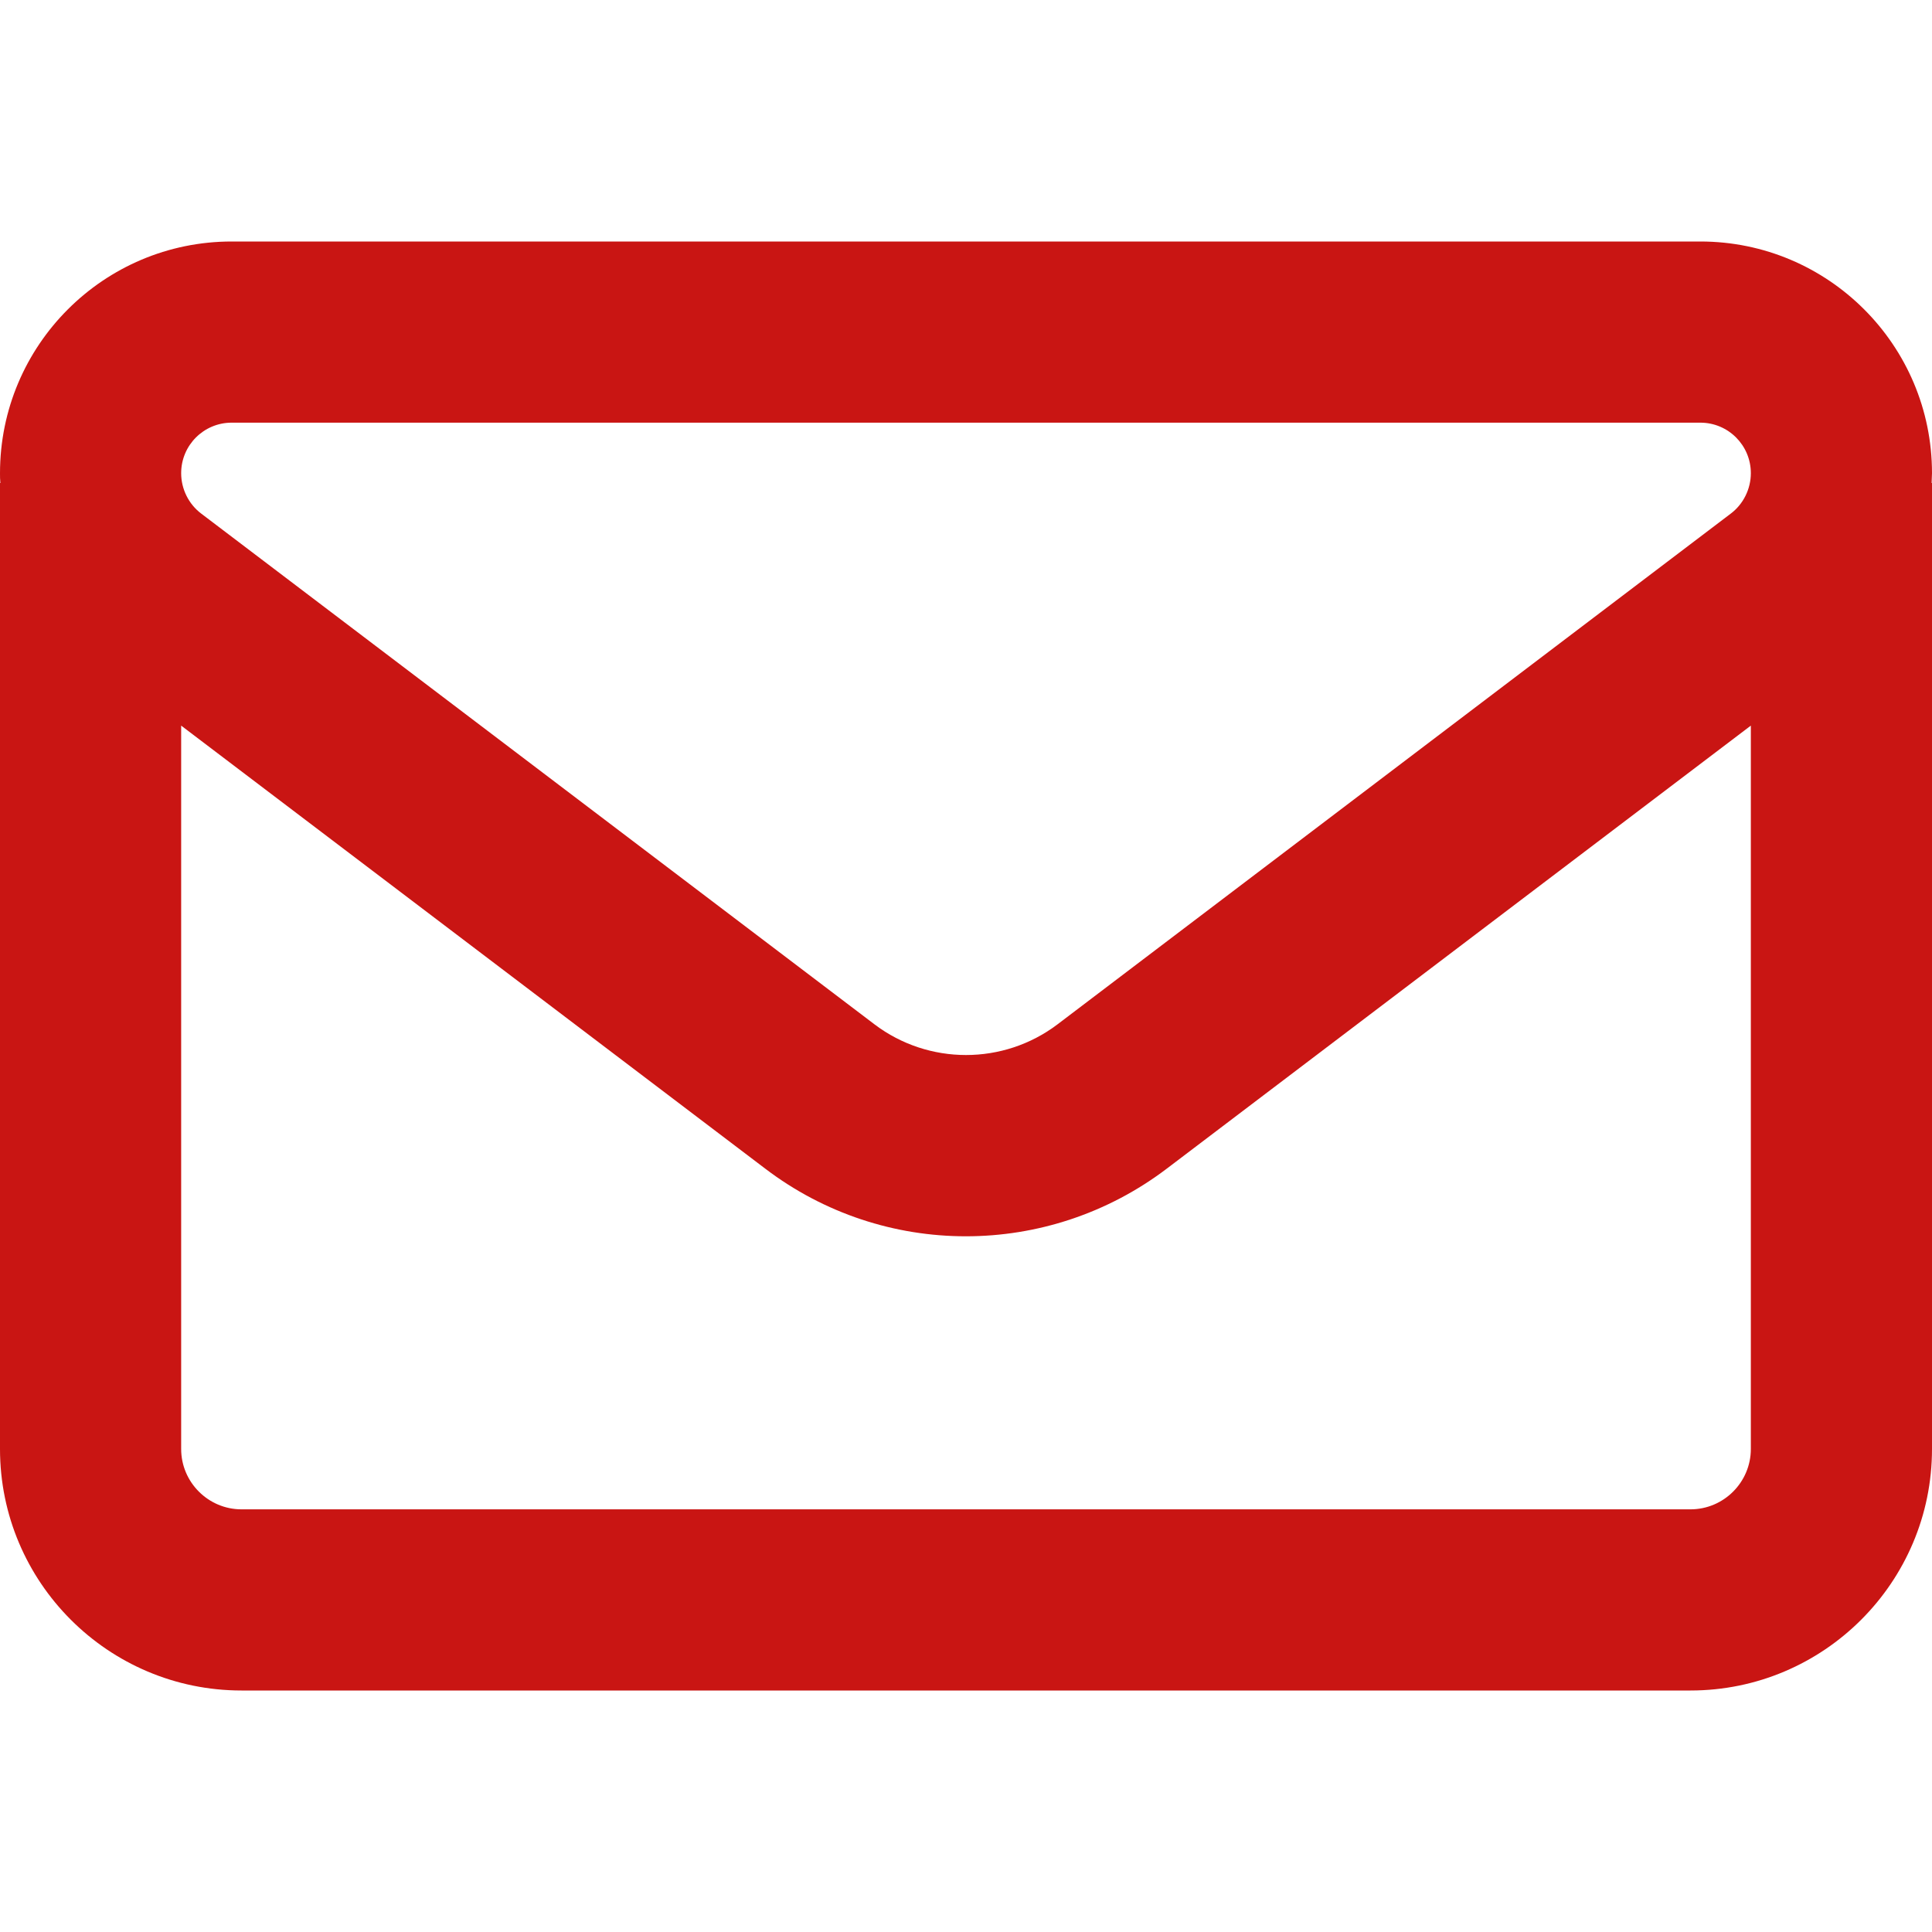<svg xmlns="http://www.w3.org/2000/svg" width="26" height="26" viewBox="0 0 26 26" fill="none"><path d="M3.118 3.25C1.396 3.25 0 4.646 0 6.368C0 6.414 0 6.454 0.005 6.5H0V19.5C0 21.293 1.457 22.75 3.25 22.75H22.75C24.543 22.75 26 21.293 26 19.5V6.5H25.995C25.995 6.454 26 6.414 26 6.368C26 4.646 24.604 3.25 22.882 3.25H3.118ZM23.562 9.765V19.5C23.562 19.947 23.197 20.312 22.75 20.312H3.25C2.803 20.312 2.438 19.947 2.438 19.5V9.765L10.298 15.727C11.893 16.941 14.102 16.941 15.702 15.727L23.562 9.765ZM2.438 6.368C2.438 5.992 2.742 5.688 3.118 5.688H22.882C23.258 5.688 23.562 5.992 23.562 6.368C23.562 6.581 23.461 6.784 23.293 6.911L14.229 13.787C13.503 14.335 12.497 14.335 11.771 13.787L2.707 6.911C2.539 6.784 2.438 6.581 2.438 6.368Z" fill="#C91513"></path></svg>